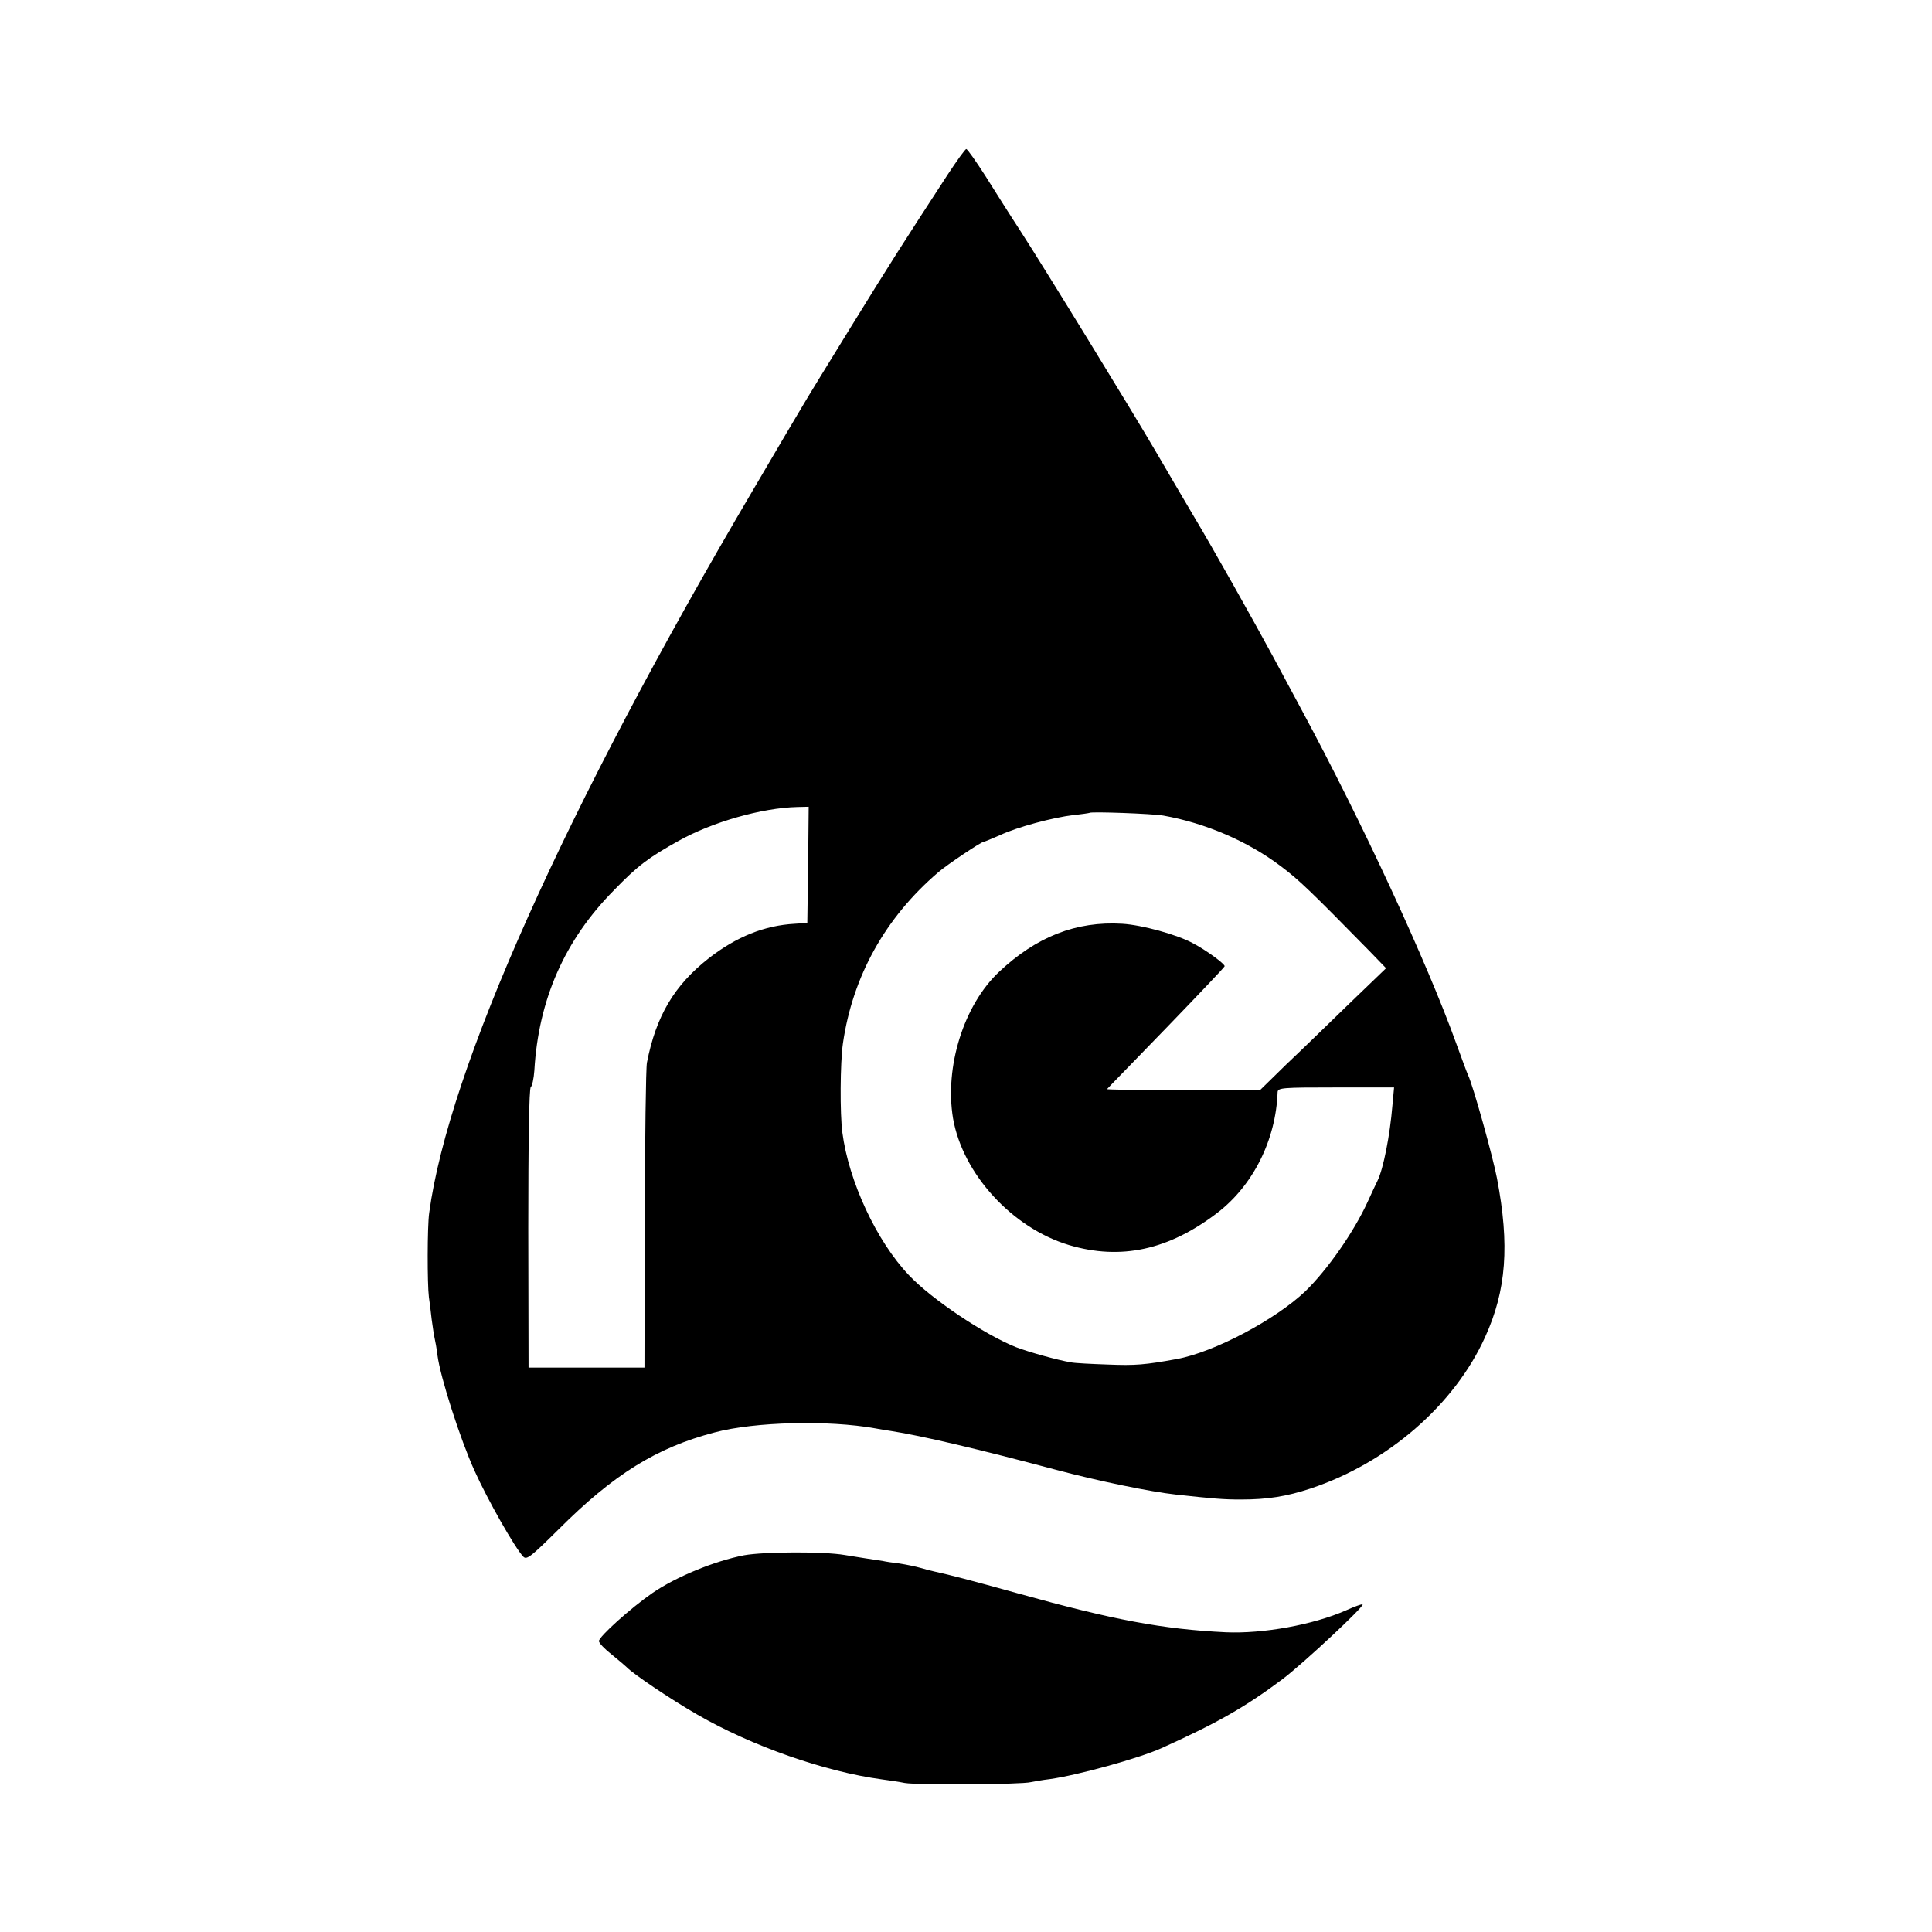 <?xml version="1.0" standalone="no"?>
<!DOCTYPE svg PUBLIC "-//W3C//DTD SVG 20010904//EN"
 "http://www.w3.org/TR/2001/REC-SVG-20010904/DTD/svg10.dtd">
<svg version="1.0" xmlns="http://www.w3.org/2000/svg"
 width="700pt" height="700pt" viewBox="0 0 700 700"
 preserveAspectRatio="xMidYMid meet">
<g transform="translate(0,700) scale(0.1,-0.1)"
fill="#000000" stroke="none">
<path d="M3434 6368 c-162 -249 -202 -311 -350 -551 -87 -141 -166 -270 -175
-286 -9 -15 -91 -153 -181 -307 -680 -1154 -1103 -2098 -1173 -2619 -7 -49 -7
-257 -1 -305 2 -14 7 -50 10 -80 4 -30 9 -62 11 -70 2 -8 7 -35 10 -60 10 -79
83 -306 134 -418 47 -105 147 -281 177 -312 12 -13 28 0 127 98 201 201 356
297 566 352 146 39 413 45 581 15 14 -3 41 -7 60 -10 109 -17 318 -66 595
-140 154 -41 343 -80 435 -90 137 -15 173 -18 235 -18 98 0 166 11 254 40 279
93 521 303 632 549 77 169 89 333 43 574 -14 75 -87 338 -105 375 -5 11 -24
63 -43 115 -107 297 -342 804 -561 1210 -31 58 -77 143 -102 190 -72 133 -219
395 -288 510 -34 58 -95 161 -135 230 -88 151 -404 666 -494 805 -36 55 -92
144 -126 198 -34 53 -65 97 -69 97 -4 0 -34 -42 -67 -92z m-506 -2501 l-3
-211 -45 -3 c-110 -6 -212 -47 -312 -125 -125 -98 -191 -209 -224 -378 -4 -19
-7 -276 -8 -570 l-1 -535 -210 0 -210 0 -1 505 c0 304 3 508 9 511 5 4 11 31
13 60 15 258 110 473 288 653 86 89 126 119 234 179 123 69 303 120 431 123
l41 1 -2 -210z m1287 178 c152 -27 306 -93 425 -183 67 -50 110 -92 322 -308
l60 -62 -133 -128 c-73 -71 -176 -171 -229 -221 l-95 -93 -279 0 c-154 0 -277
2 -275 4 2 3 99 102 214 221 116 120 211 220 212 224 3 7 -66 58 -114 83 -58
32 -187 67 -257 71 -167 10 -311 -47 -446 -174 -128 -120 -198 -344 -167 -531
35 -201 214 -397 420 -459 188 -56 362 -18 538 117 129 99 212 264 218 437 1
16 18 17 211 17 l211 0 -6 -65 c-9 -110 -33 -230 -54 -273 -5 -10 -21 -44 -36
-77 -50 -109 -145 -245 -225 -323 -108 -103 -330 -221 -466 -246 -115 -21
-151 -24 -249 -20 -60 2 -121 5 -135 8 -48 8 -152 37 -199 55 -115 46 -306
174 -388 261 -117 123 -218 340 -241 517 -9 68 -8 252 2 322 35 243 153 456
346 621 30 26 155 110 164 110 3 0 29 11 59 24 64 30 192 64 267 73 30 3 56 7
58 8 6 5 228 -3 267 -10z"/>
<path d="M2696 1365 c-108 -21 -246 -78 -331 -136 -81 -56 -195 -159 -195
-175 0 -7 21 -29 48 -50 26 -21 49 -41 52 -44 24 -25 157 -115 256 -172 197
-114 462 -207 669 -235 22 -3 59 -8 83 -13 45 -8 423 -6 457 3 11 2 42 8 69
11 100 14 322 75 404 112 202 91 304 149 440 251 75 57 296 263 289 270 -2 2
-30 -8 -61 -22 -118 -52 -300 -85 -435 -79 -229 11 -408 45 -750 140 -176 49
-246 67 -305 80 -10 2 -33 8 -50 13 -17 5 -51 12 -76 16 -25 3 -52 7 -60 9 -8
1 -37 6 -65 10 -27 4 -61 10 -75 12 -76 13 -291 12 -364 -1z"/>
</g>
</svg>
